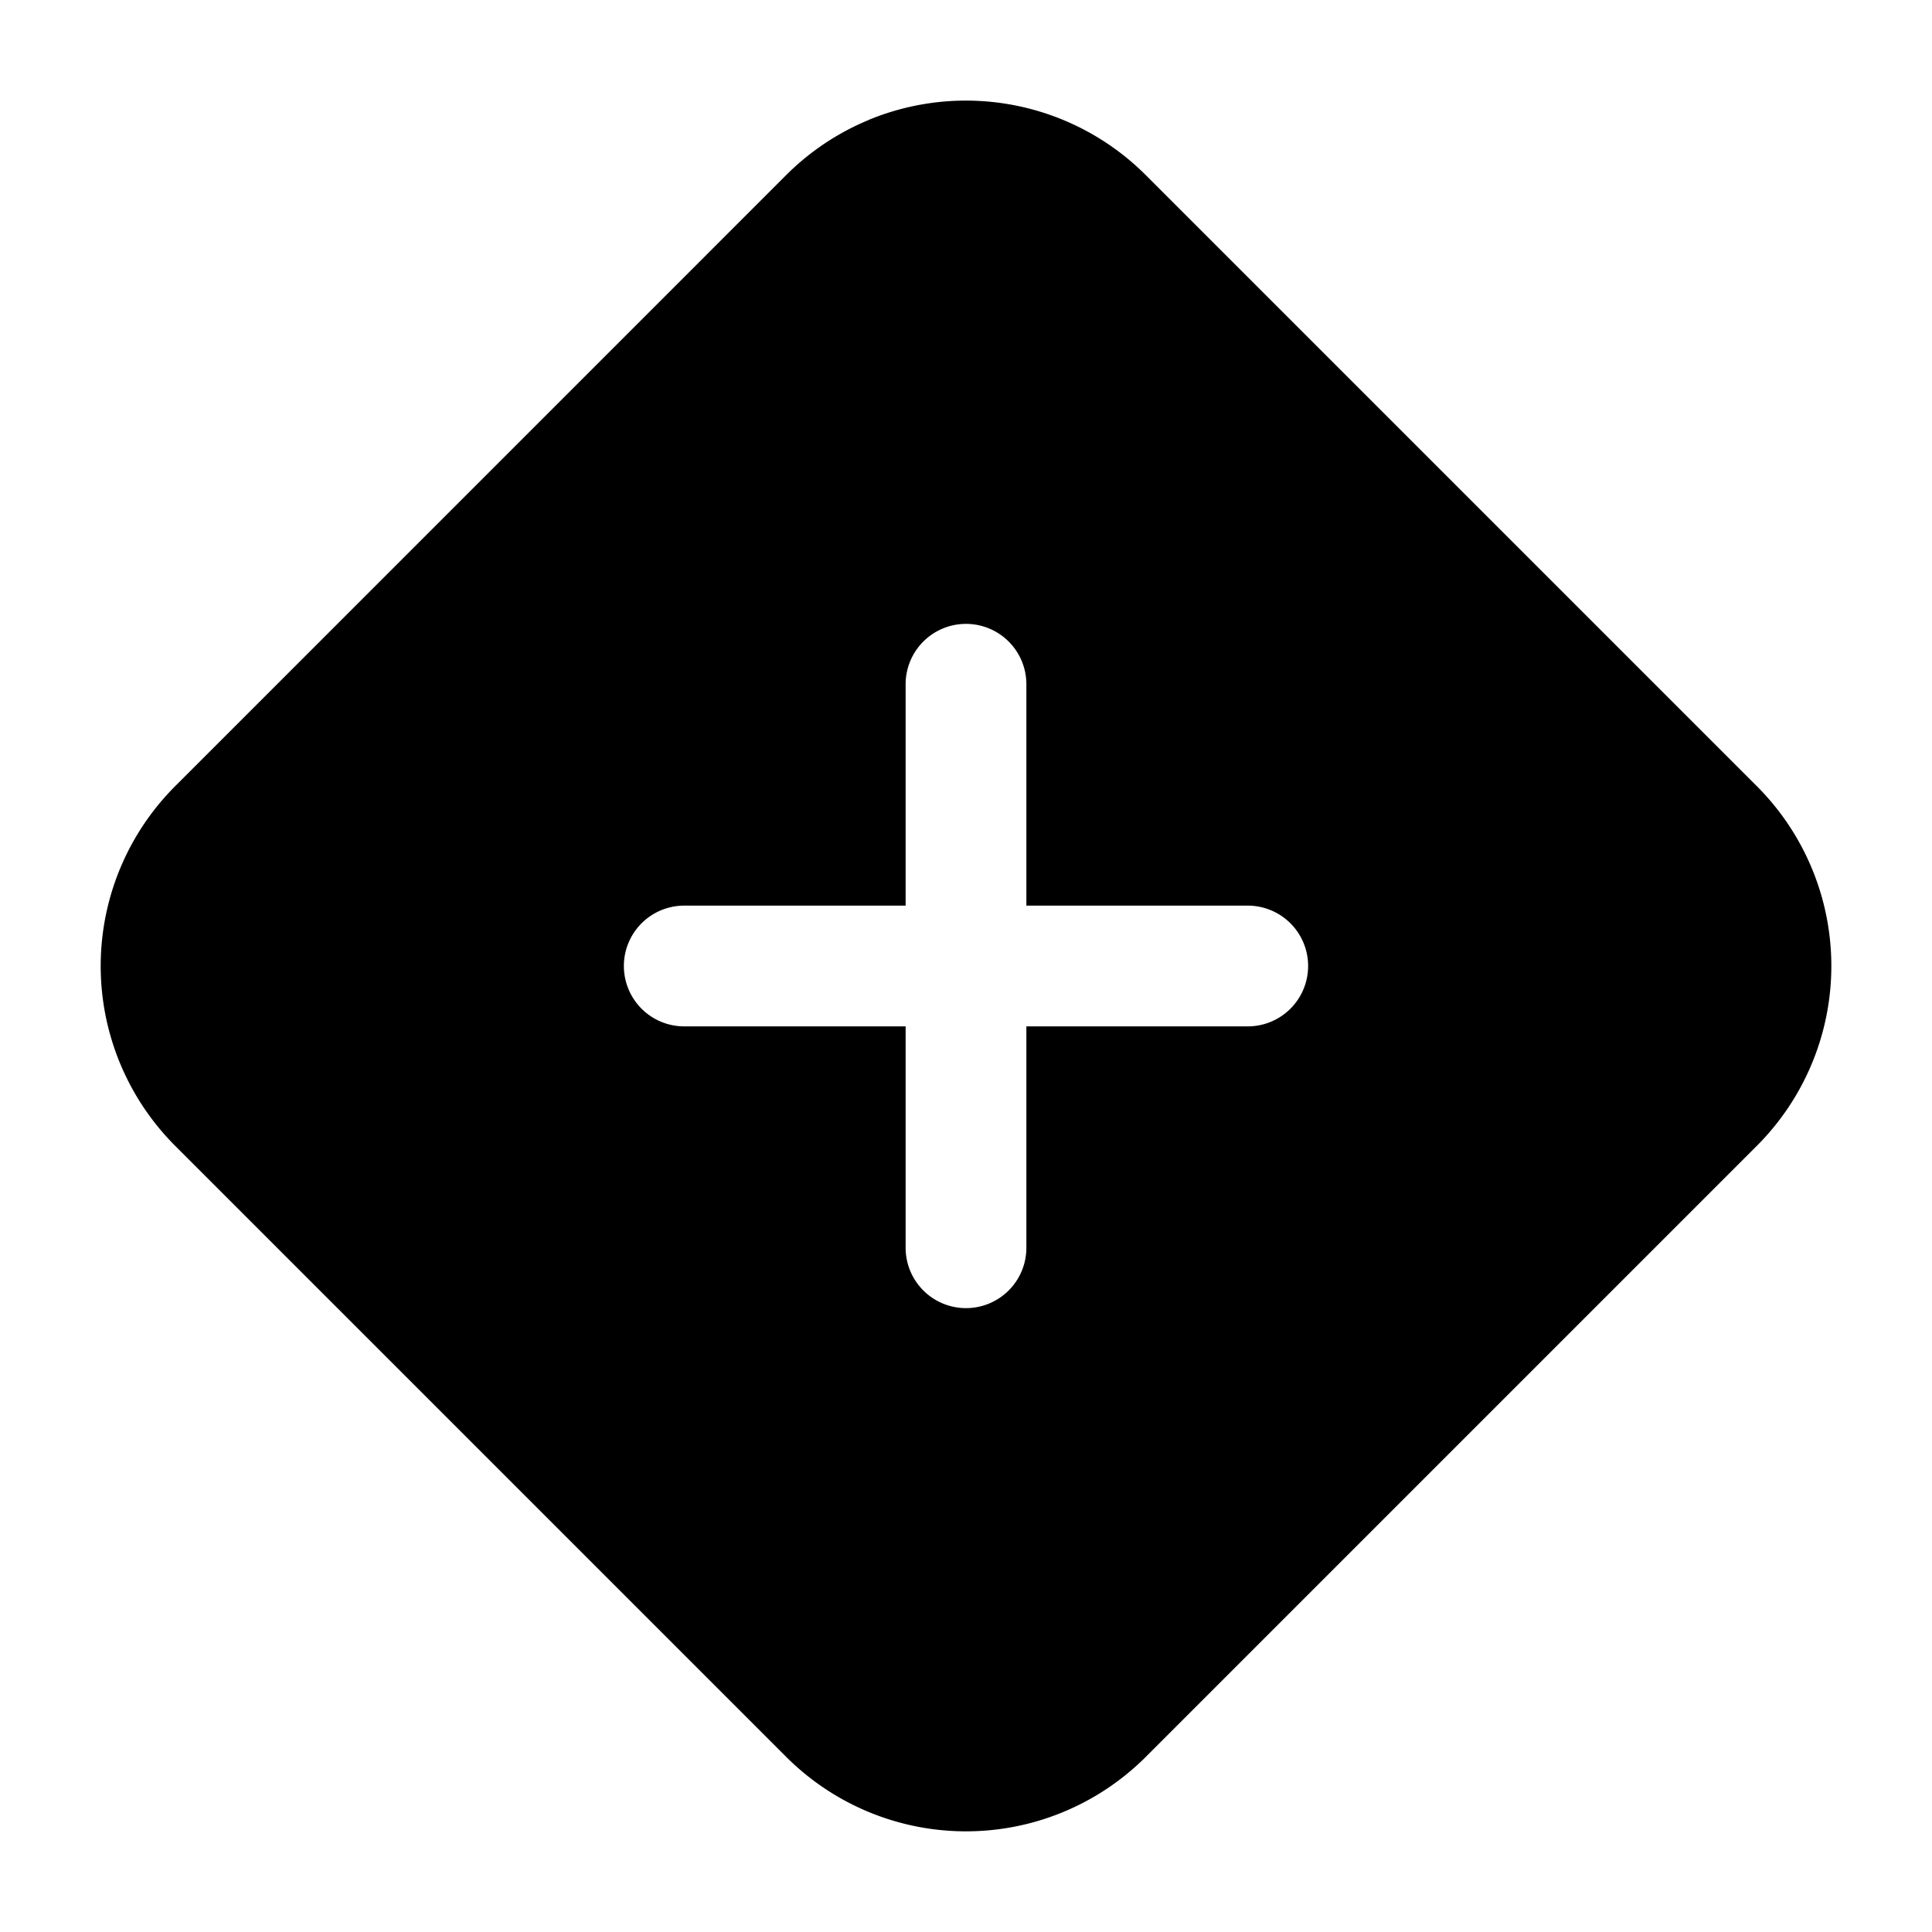 <svg width="24" height="24" fill="currentColor" viewBox="0 0 24 24" xmlns="http://www.w3.org/2000/svg"><path d="M10.79 1.49a3.16 3.16 0 0 1 3.445.687l7.588 7.588a3.159 3.159 0 0 1 0 4.47l-7.588 7.588a3.159 3.159 0 0 1-4.47 0l-7.588-7.588a3.16 3.16 0 0 1 0-4.47l7.588-7.589a3.16 3.16 0 0 1 1.025-.685M12 7.75a.75.75 0 0 0-.75.75v2.75H8.5a.75.75 0 0 0 0 1.5h2.75v2.75a.75.75 0 0 0 1.5 0v-2.75h2.75a.75.75 0 0 0 0-1.5h-2.75V8.5a.75.75 0 0 0-.75-.75"/></svg>
